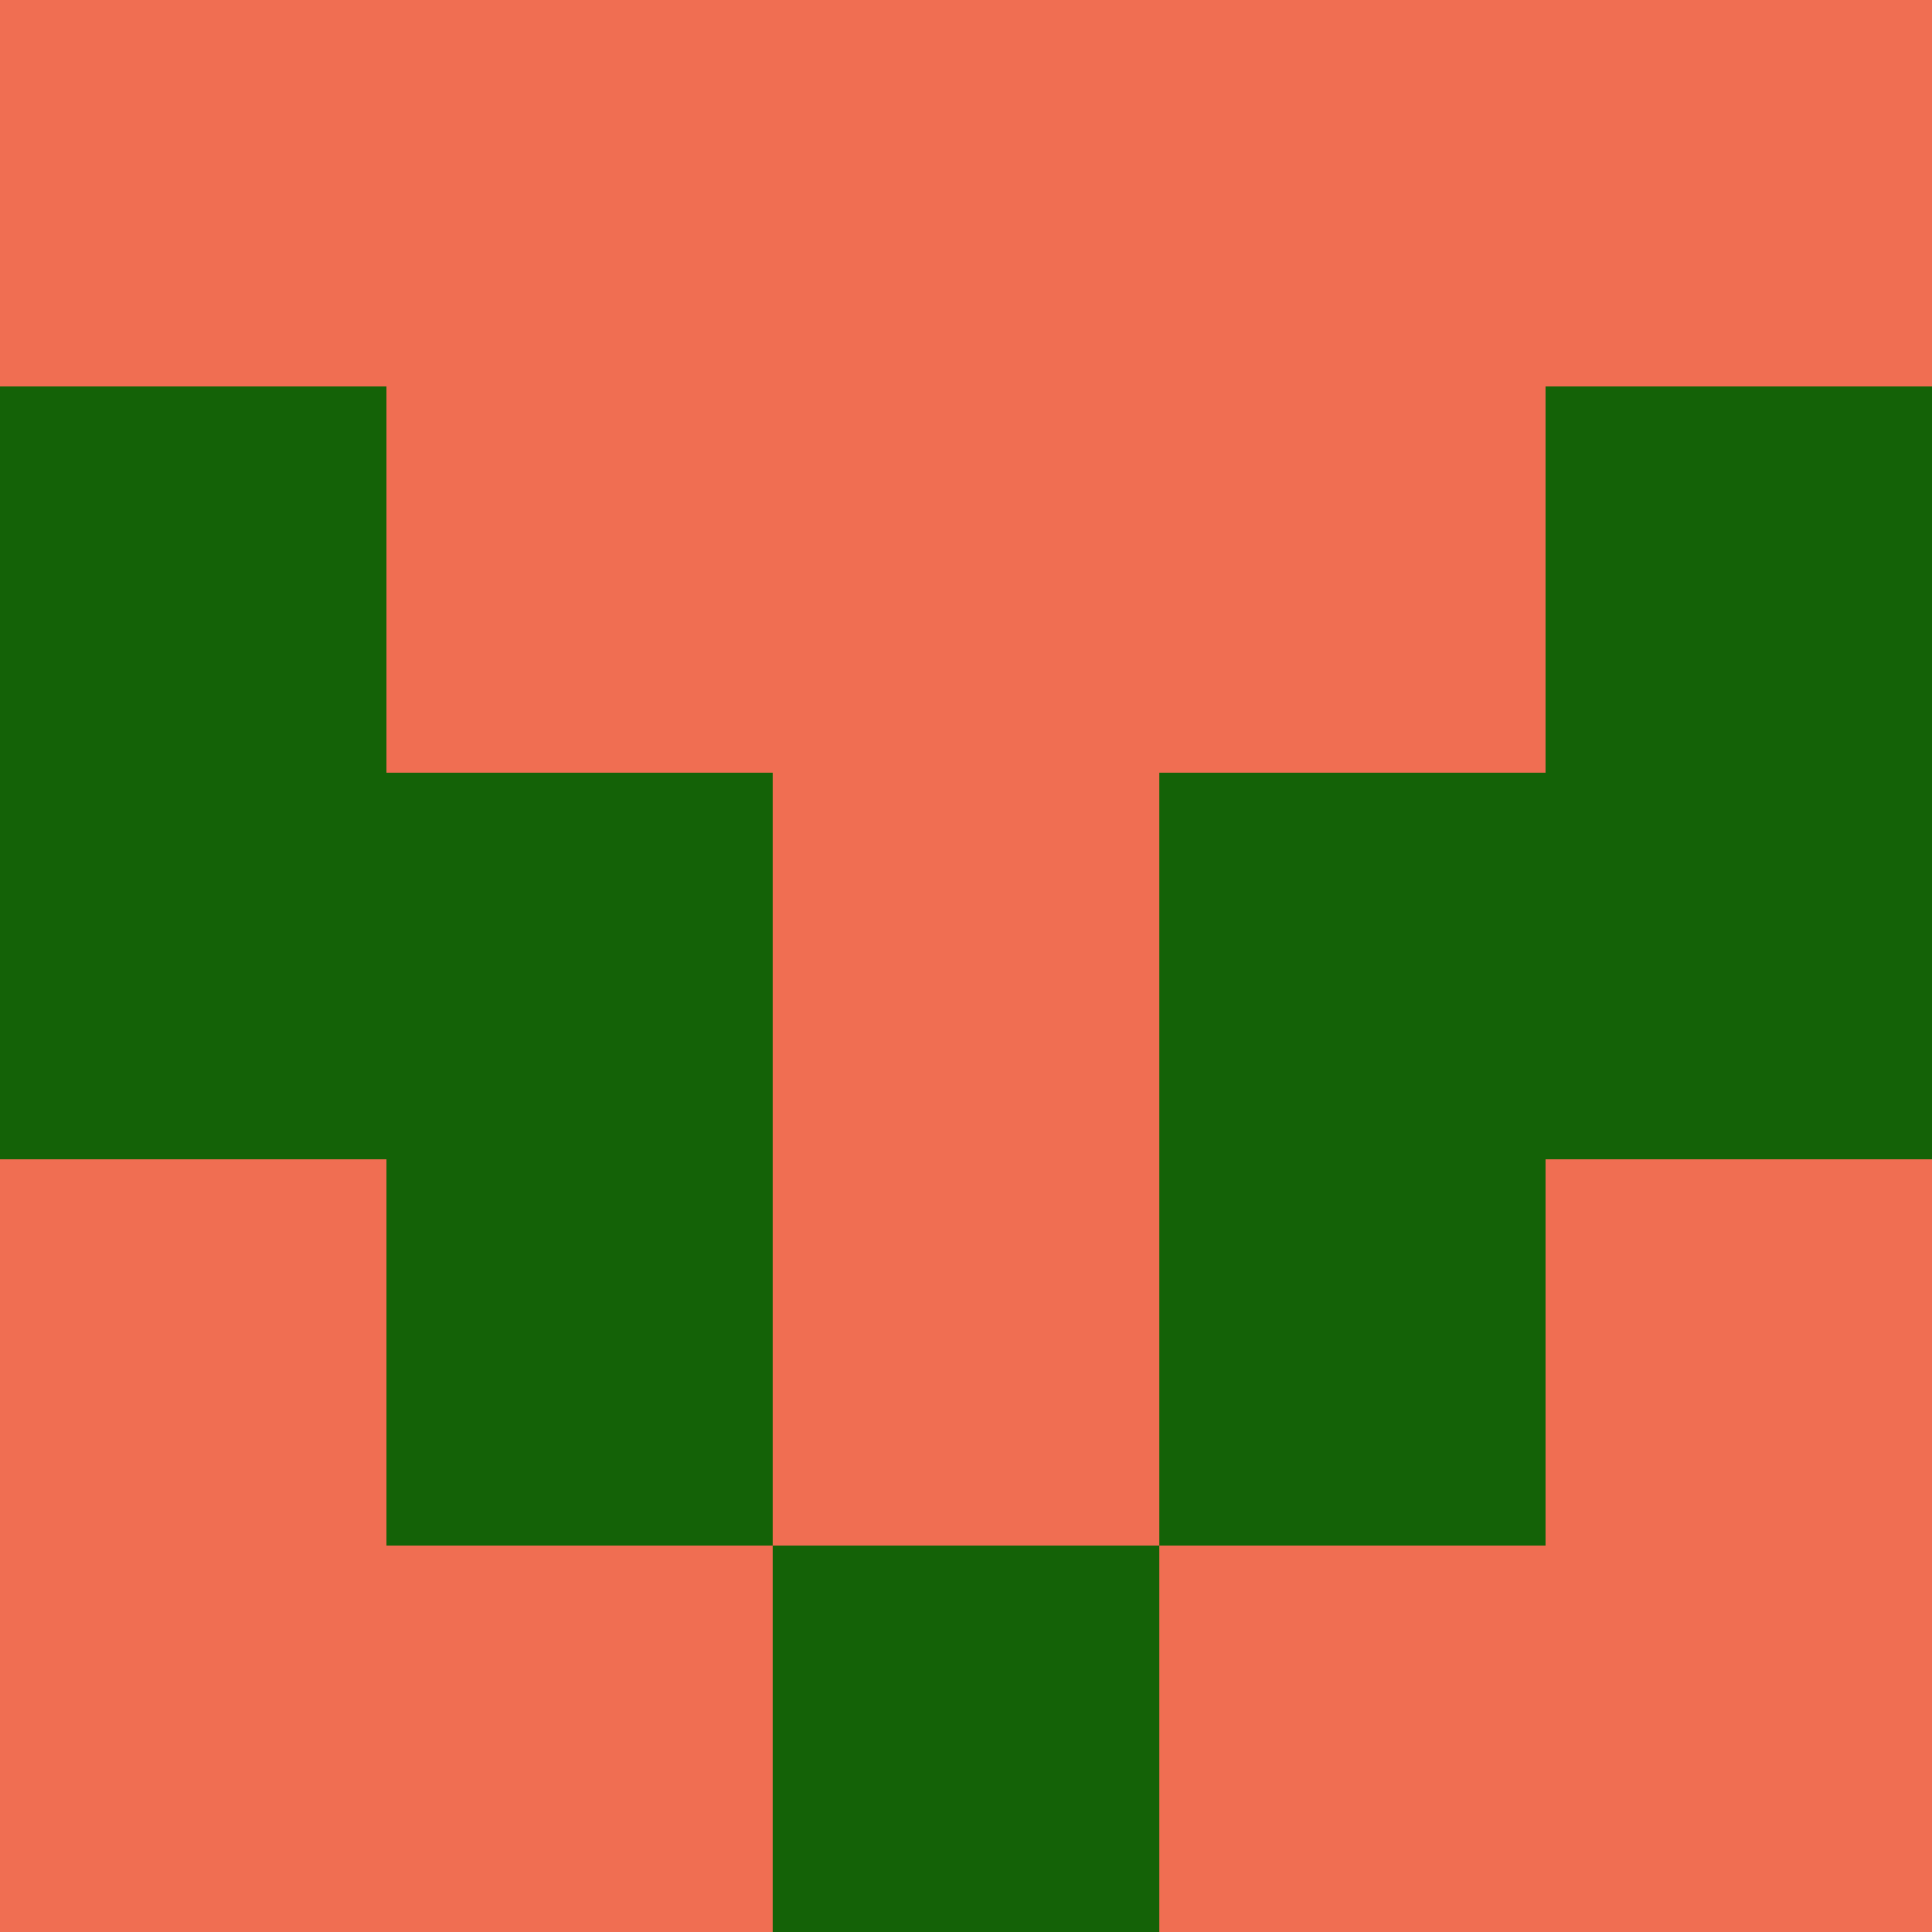 <svg xmlns="http://www.w3.org/2000/svg" viewBox="0 0 5 5" width="24" height="24"><rect width="5" height="5" fill="#f06e52"/><rect x="0" y="1" width="1" height="1" fill="#146207"/><rect x="4" y="1" width="1" height="1" fill="#146207"/><rect x="0" y="2" width="1" height="1" fill="#146207"/><rect x="4" y="2" width="1" height="1" fill="#146207"/><rect x="1" y="2" width="1" height="1" fill="#146207"/><rect x="3" y="2" width="1" height="1" fill="#146207"/><rect x="1" y="3" width="1" height="1" fill="#146207"/><rect x="3" y="3" width="1" height="1" fill="#146207"/><rect x="2" y="4" width="1" height="1" fill="#146207"/></svg>